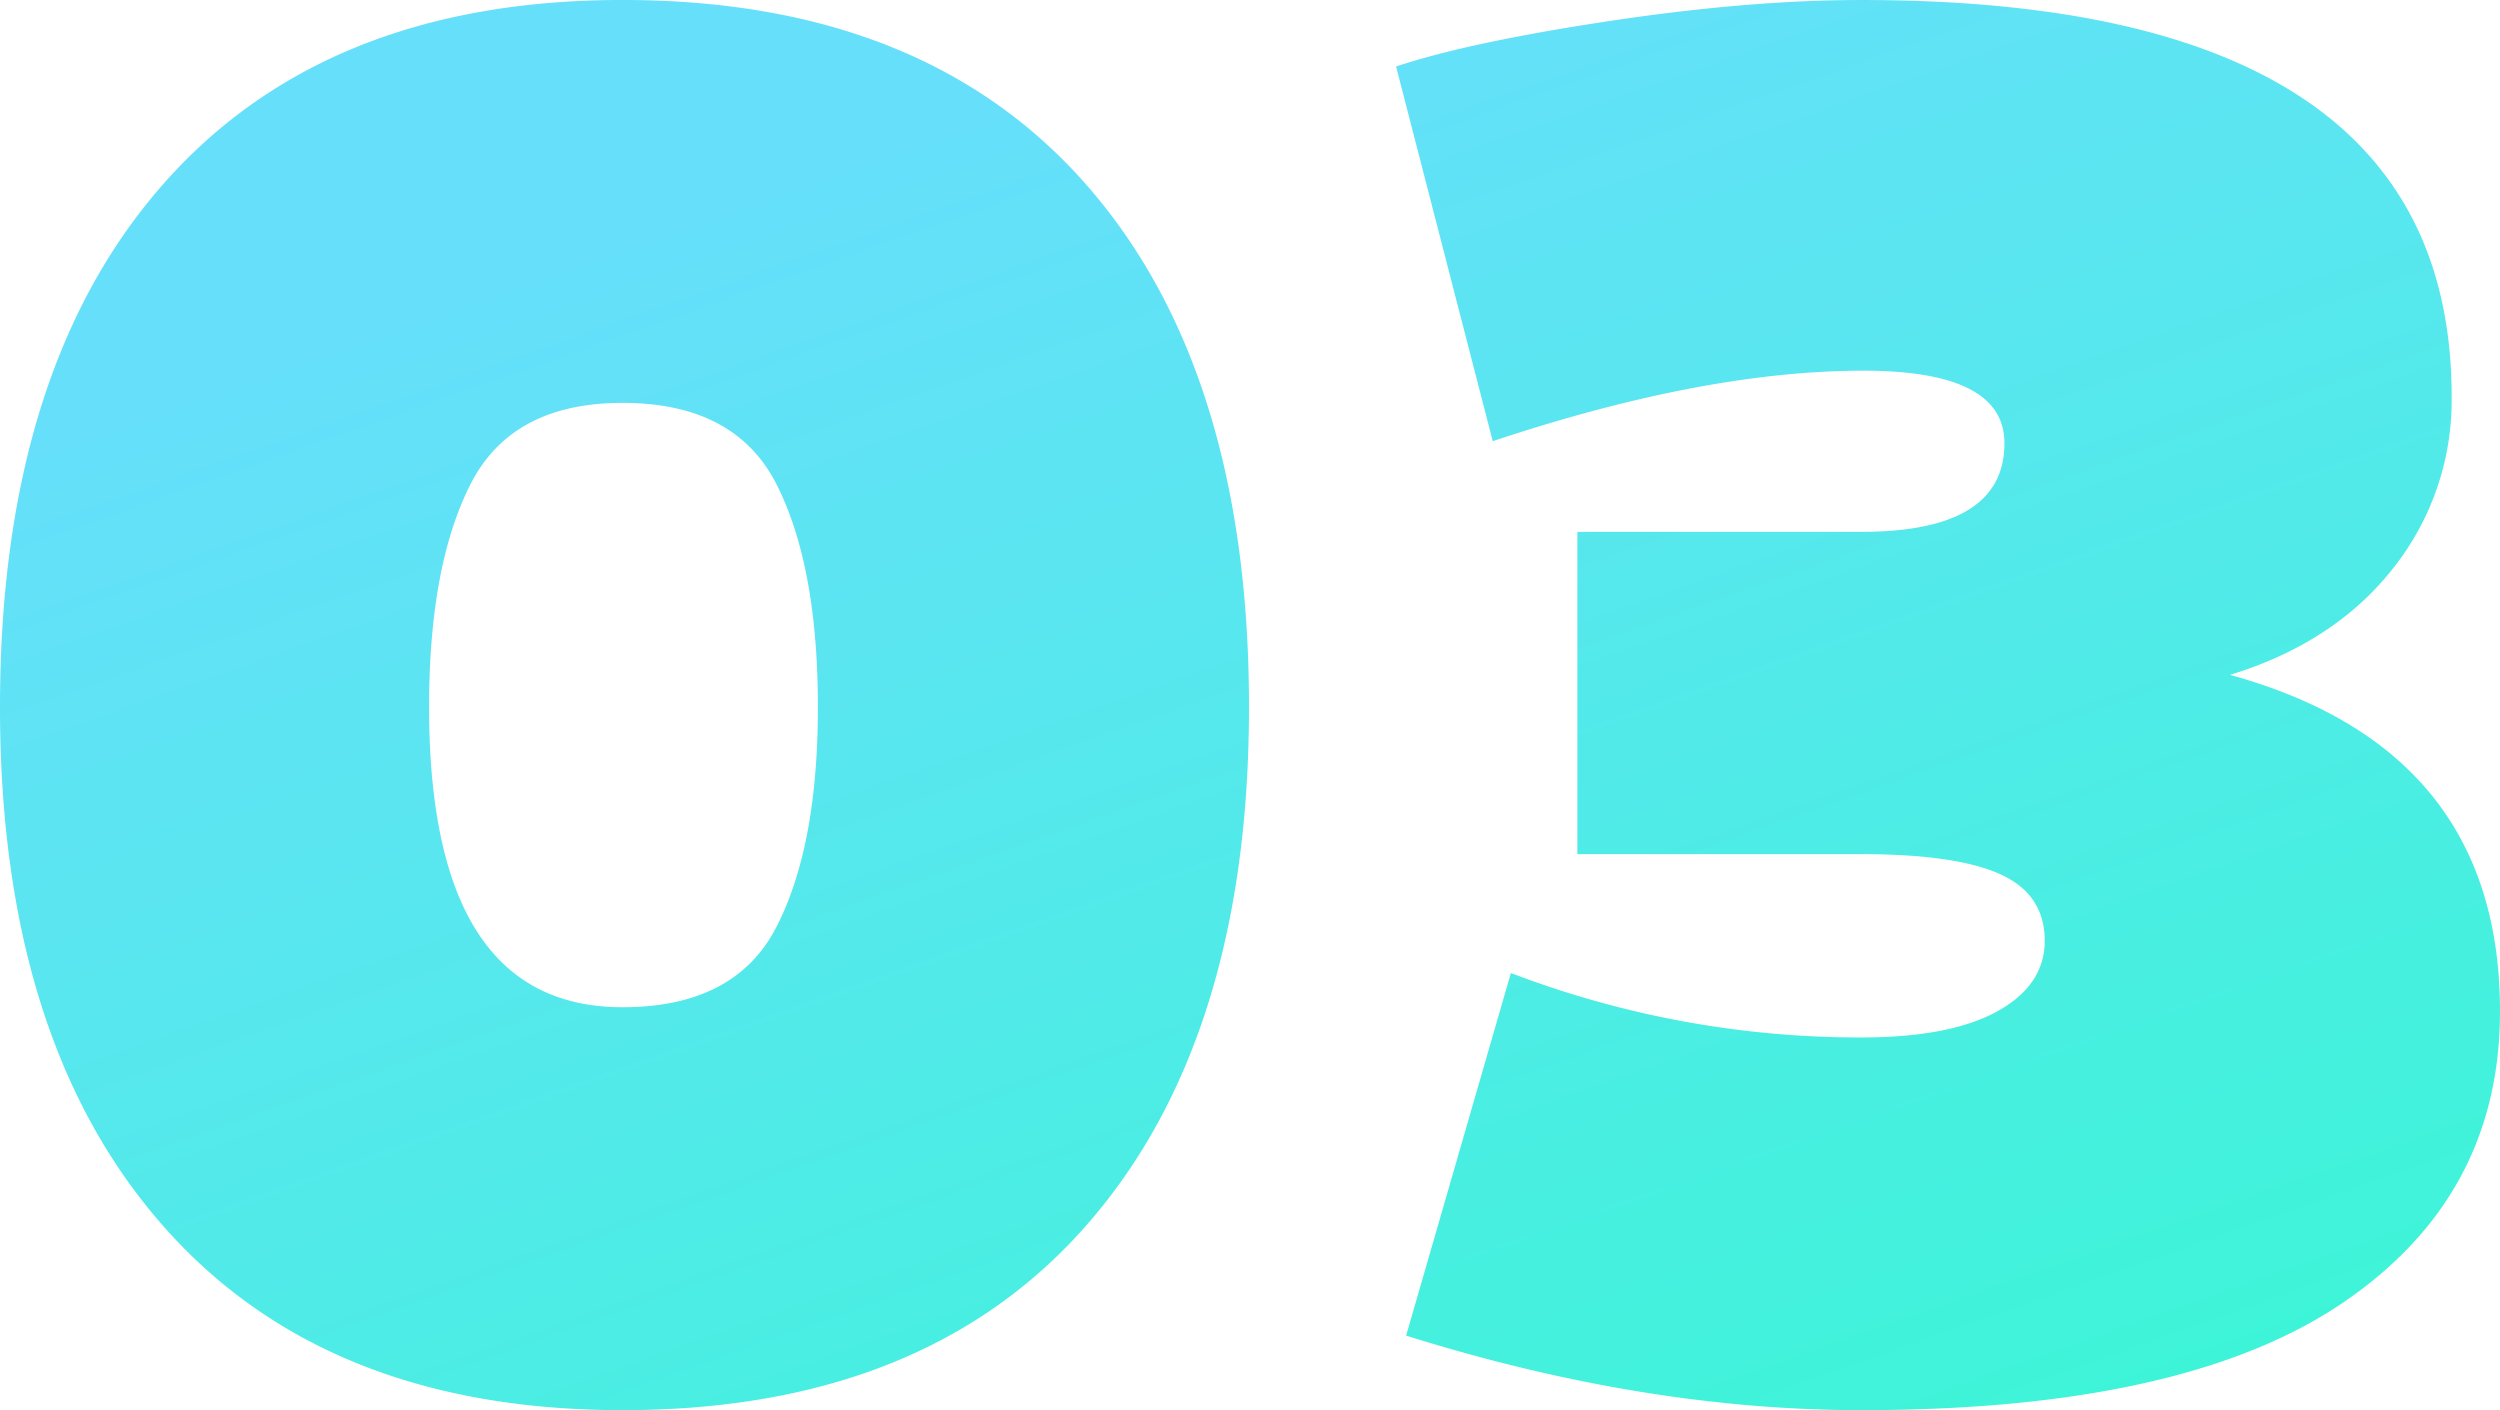 <?xml version="1.0" encoding="UTF-8"?> <svg xmlns="http://www.w3.org/2000/svg" width="650" height="366.64" viewBox="0 0 650 366.64"><defs><linearGradient id="q6jqjvdjaa" x1=".5" x2="1.319" y2="1.315" gradientUnits="objectBoundingBox"><stop offset="0" stop-color="#66dffb"></stop><stop offset="1" stop-color="#29ffc6"></stop></linearGradient></defs><path fill="url(#q6jqjvdjaa)" d="M-400.52-261.9q0-87.47 42.164-135.657t119.682-48.187q78.566 0 120.729 48.187T-75.782-261.9q0 86.422-42.164 134.609T-238.675-79.1q-77.518 0-119.682-48.187T-400.52-261.9zm111.563 0q0 78.042 50.282 78.042 29.331 0 40.068-20.951t10.737-57.091q0-36.664-10.737-57.877t-40.068-21.213q-28.807 0-39.545 21.213t-10.737 57.877zm298.55 38.239v-83.8h73.852q37.188 0 37.188-23.046 0-18.856-36.664-18.856-41.378 0-96.374 18.332l-25.141-97.421q18.856-6.285 55.258-11.785t65.733-5.5q153.465 0 153.465 103.183a70.172 70.172 0 0 1-15.189 44.521q-15.189 19.38-42.426 27.76 70.185 19.38 70.185 87.47 0 48.187-41.116 75.947T83.445-79.1q-56.567 0-118.372-19.38l27.236-94.279A253.9 253.9 0 0 0 83.445-176q23.046 0 35.355-6.809t12.309-18.332q0-12.047-11.523-17.284t-36.14-5.238z" transform="translate(400.52 445.74)"></path></svg> 